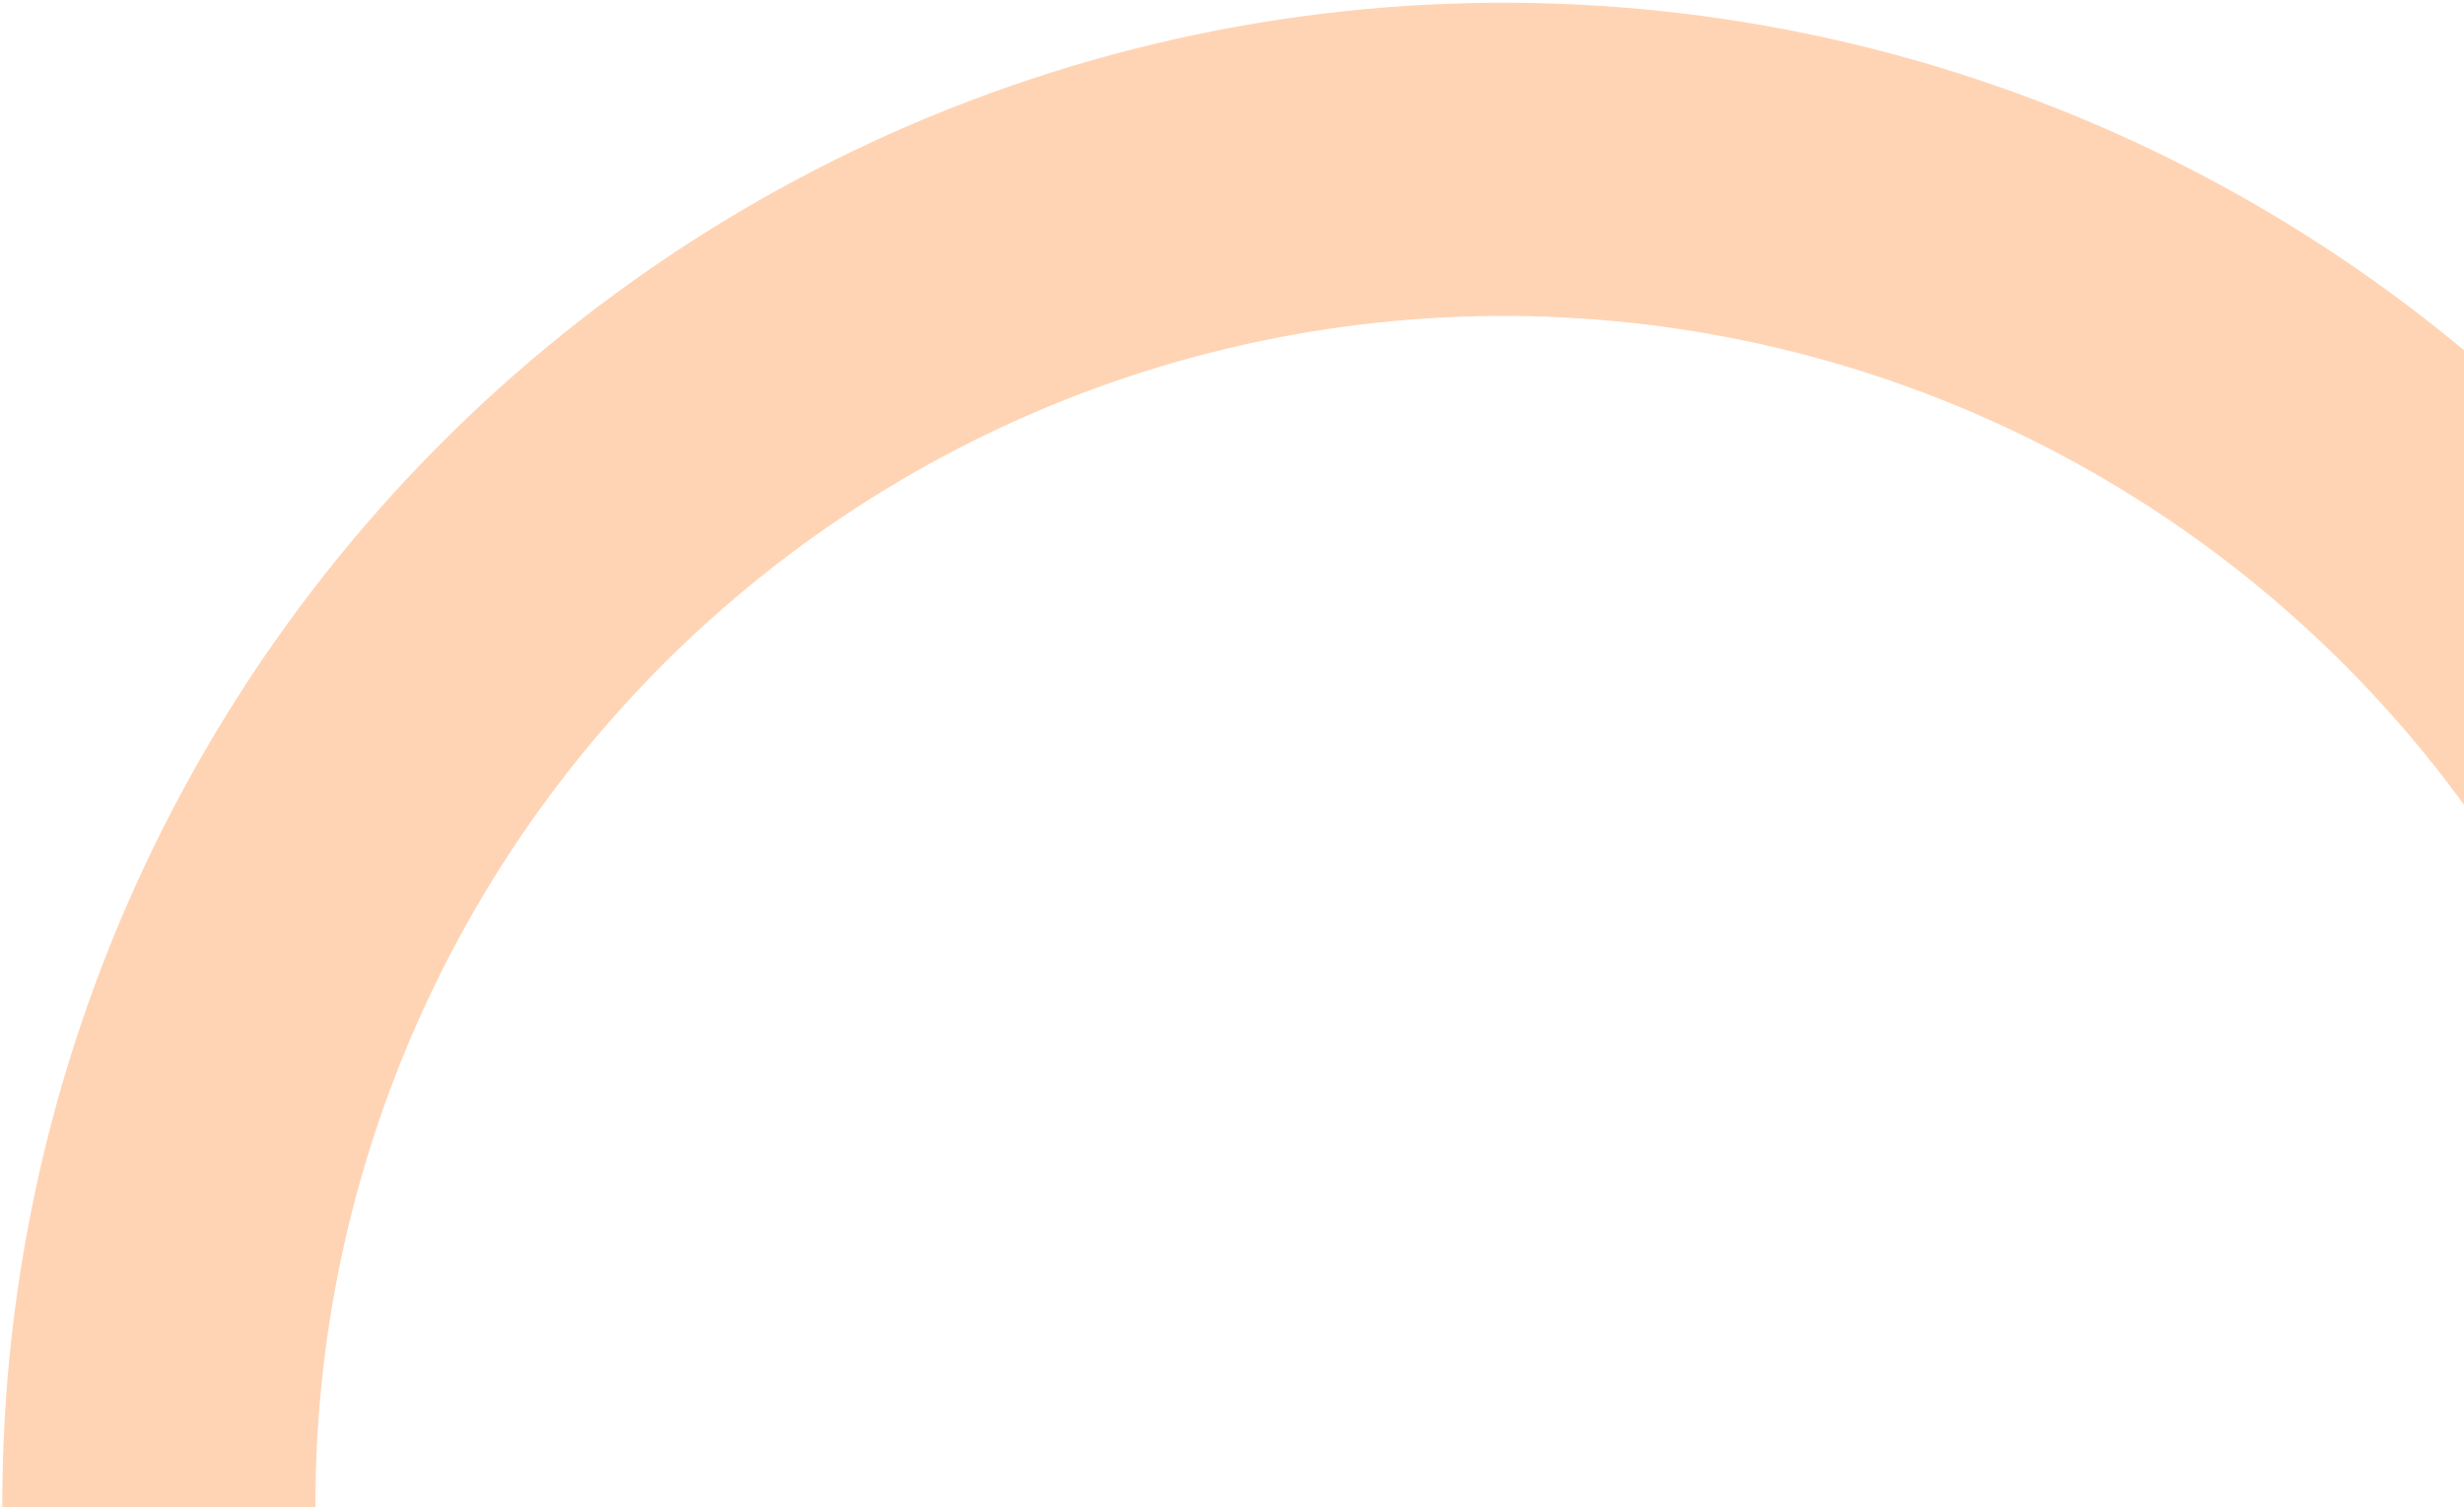 <svg width="497" height="304" viewBox="0 0 497 304" fill="none" xmlns="http://www.w3.org/2000/svg">
<path d="M606.072 303.358C606.072 257.221 595.53 211.695 575.25 170.254C554.969 128.814 525.488 92.556 489.056 64.248C452.624 35.94 410.206 16.332 365.04 6.92C319.873 -2.492 273.153 -1.458 228.447 9.941C183.741 21.341 142.231 42.806 107.087 72.697C71.942 102.587 44.093 140.114 25.665 182.41C7.236 224.707 -1.283 270.655 0.757 316.747C2.797 362.838 15.342 407.854 37.435 448.357L92.895 418.106C75.411 386.053 65.483 350.429 63.869 313.953C62.255 277.478 68.997 241.116 83.58 207.643C98.163 174.171 120.203 144.474 148.015 120.819C175.827 97.164 208.677 80.178 244.057 71.156C279.436 62.135 316.409 61.317 352.152 68.765C387.895 76.214 421.464 91.731 450.295 114.133C479.126 136.535 502.457 165.229 518.506 198.023C534.555 230.818 542.899 266.847 542.899 303.358H606.072Z" fill="#FFD4B5"/>
</svg>
